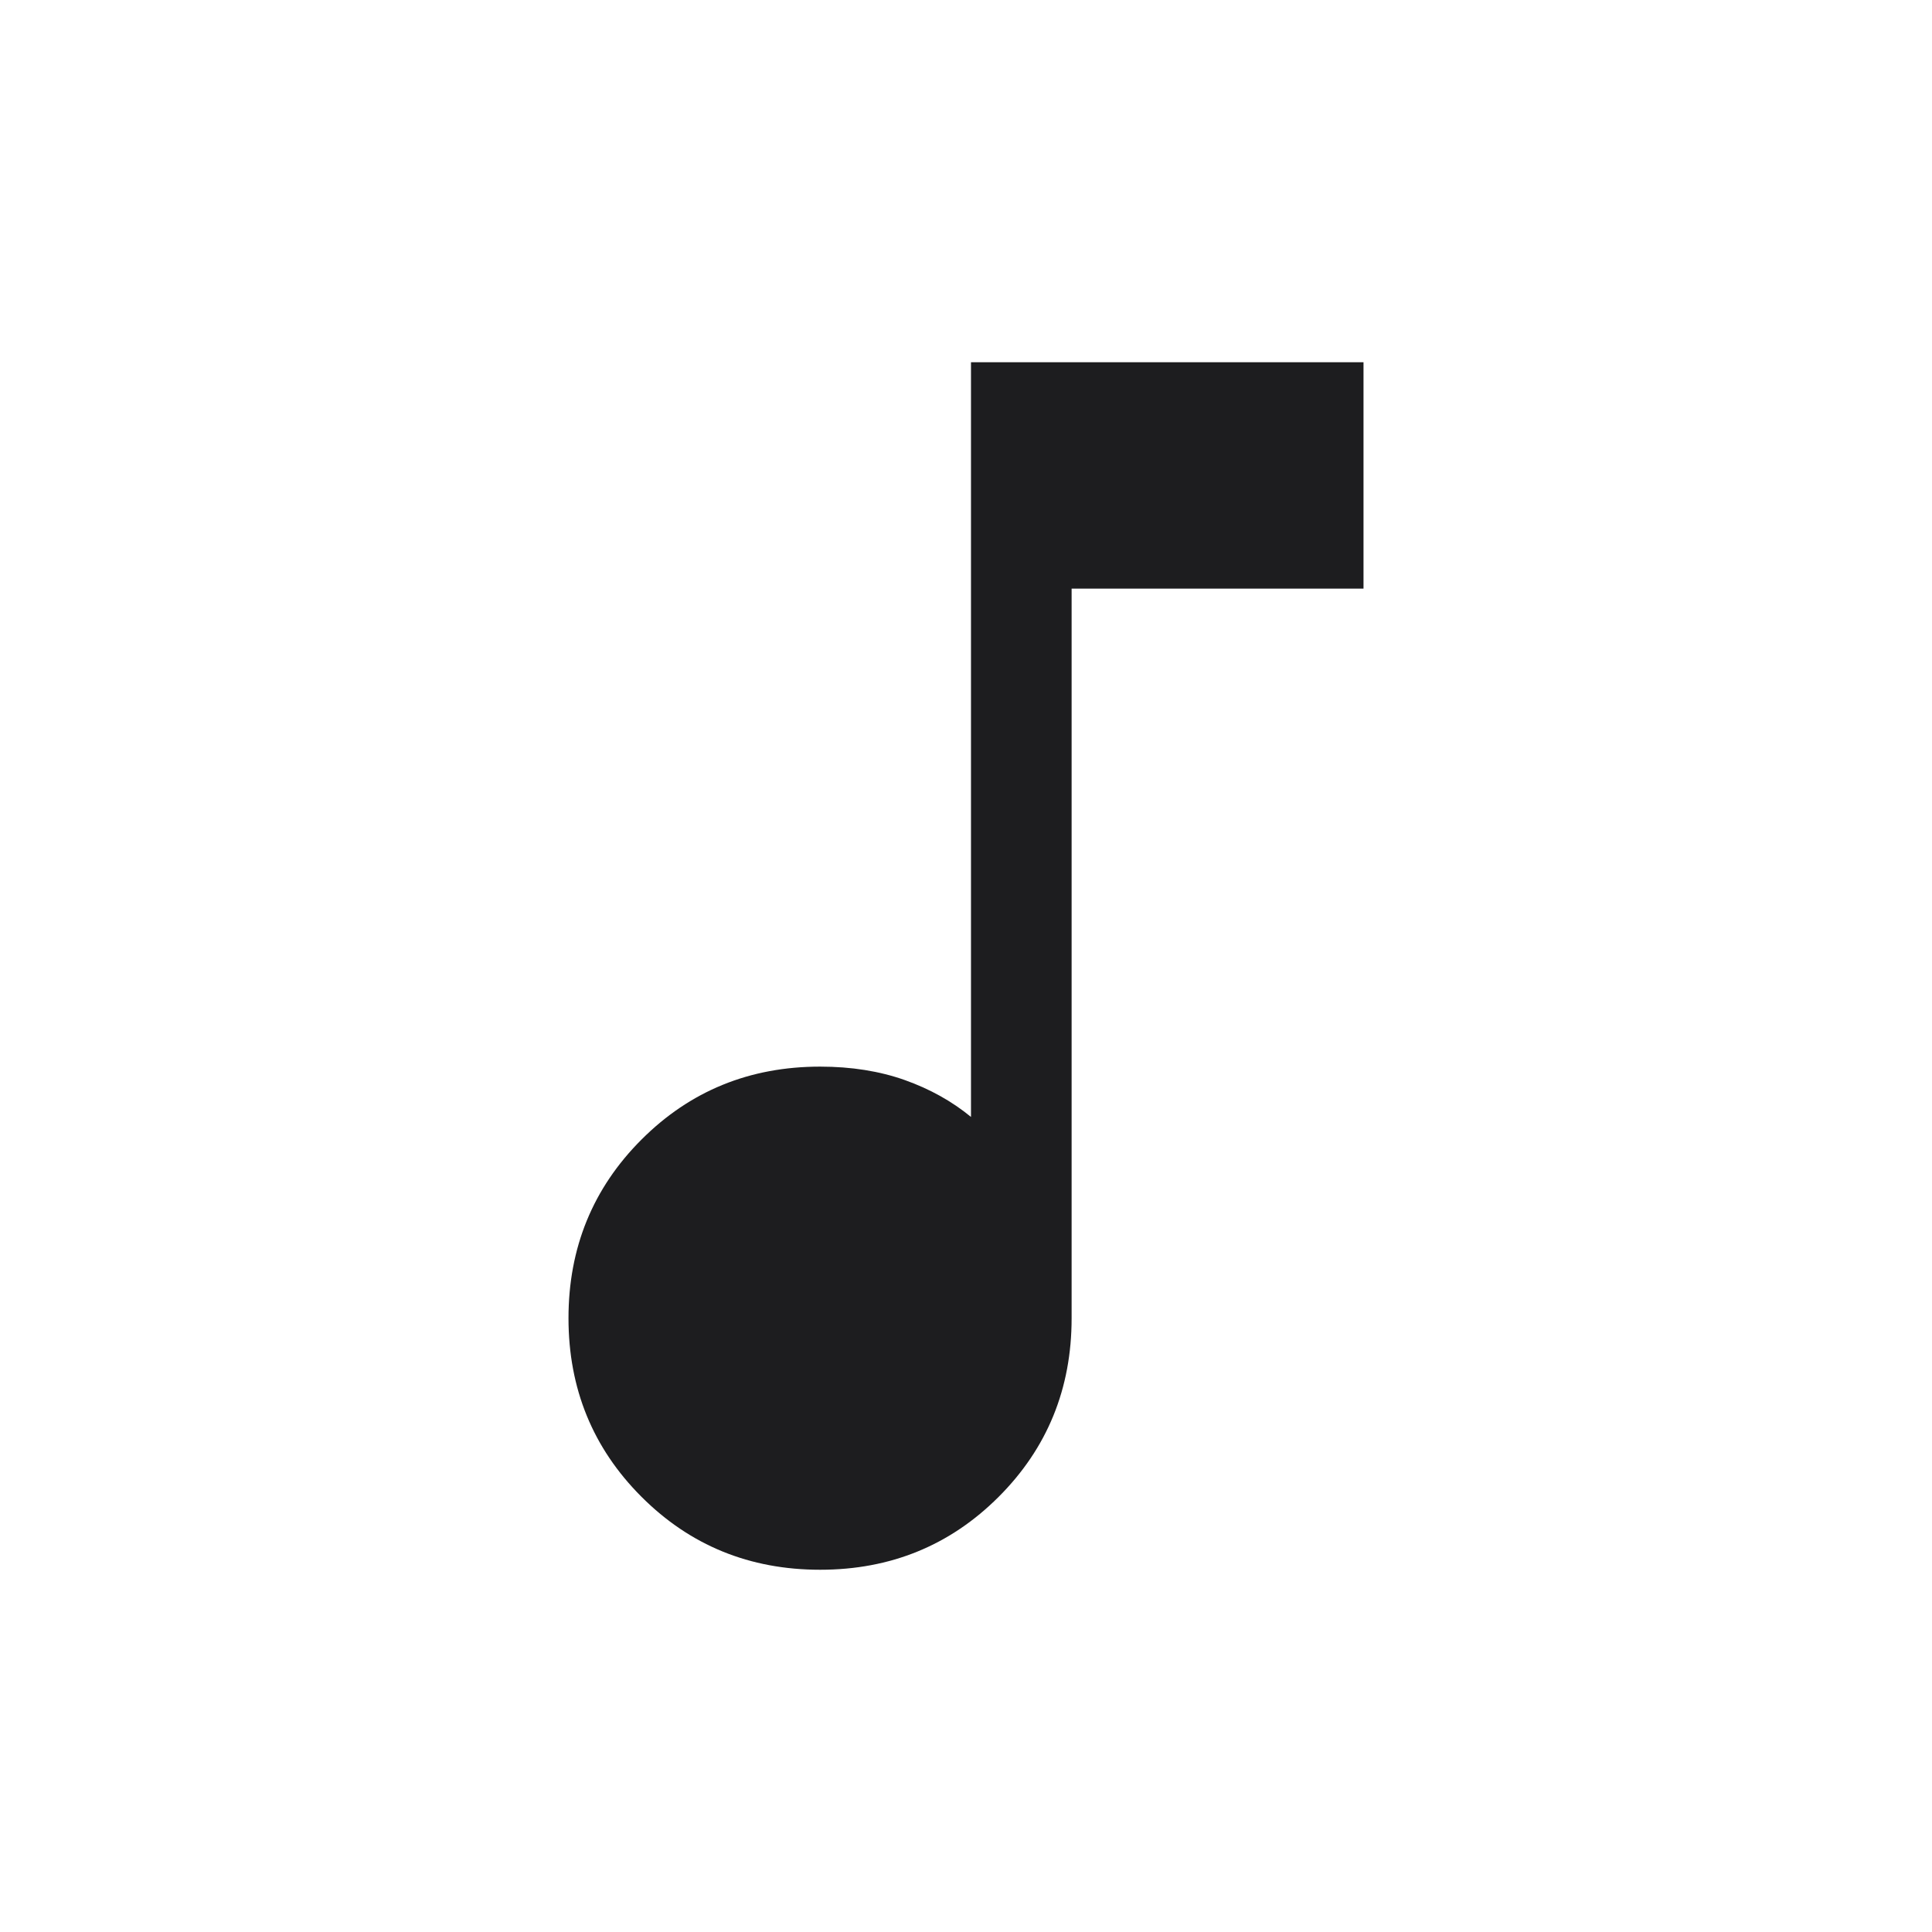 <svg width="24" height="24" viewBox="0 0 24 24" fill="none" xmlns="http://www.w3.org/2000/svg">
<path d="M10.188 19.5C9.312 19.5 8.573 19.198 7.969 18.594C7.365 17.99 7.062 17.25 7.062 16.375C7.062 15.5 7.365 14.76 7.969 14.156C8.573 13.552 9.312 13.25 10.188 13.25C10.576 13.25 10.927 13.306 11.24 13.417C11.552 13.528 11.826 13.681 12.062 13.875V4.5H16.938V7.312H13.312V16.375C13.312 17.25 13.01 17.99 12.406 18.594C11.802 19.198 11.062 19.5 10.188 19.5Z" fill="#1D1D1F"/>
</svg>
